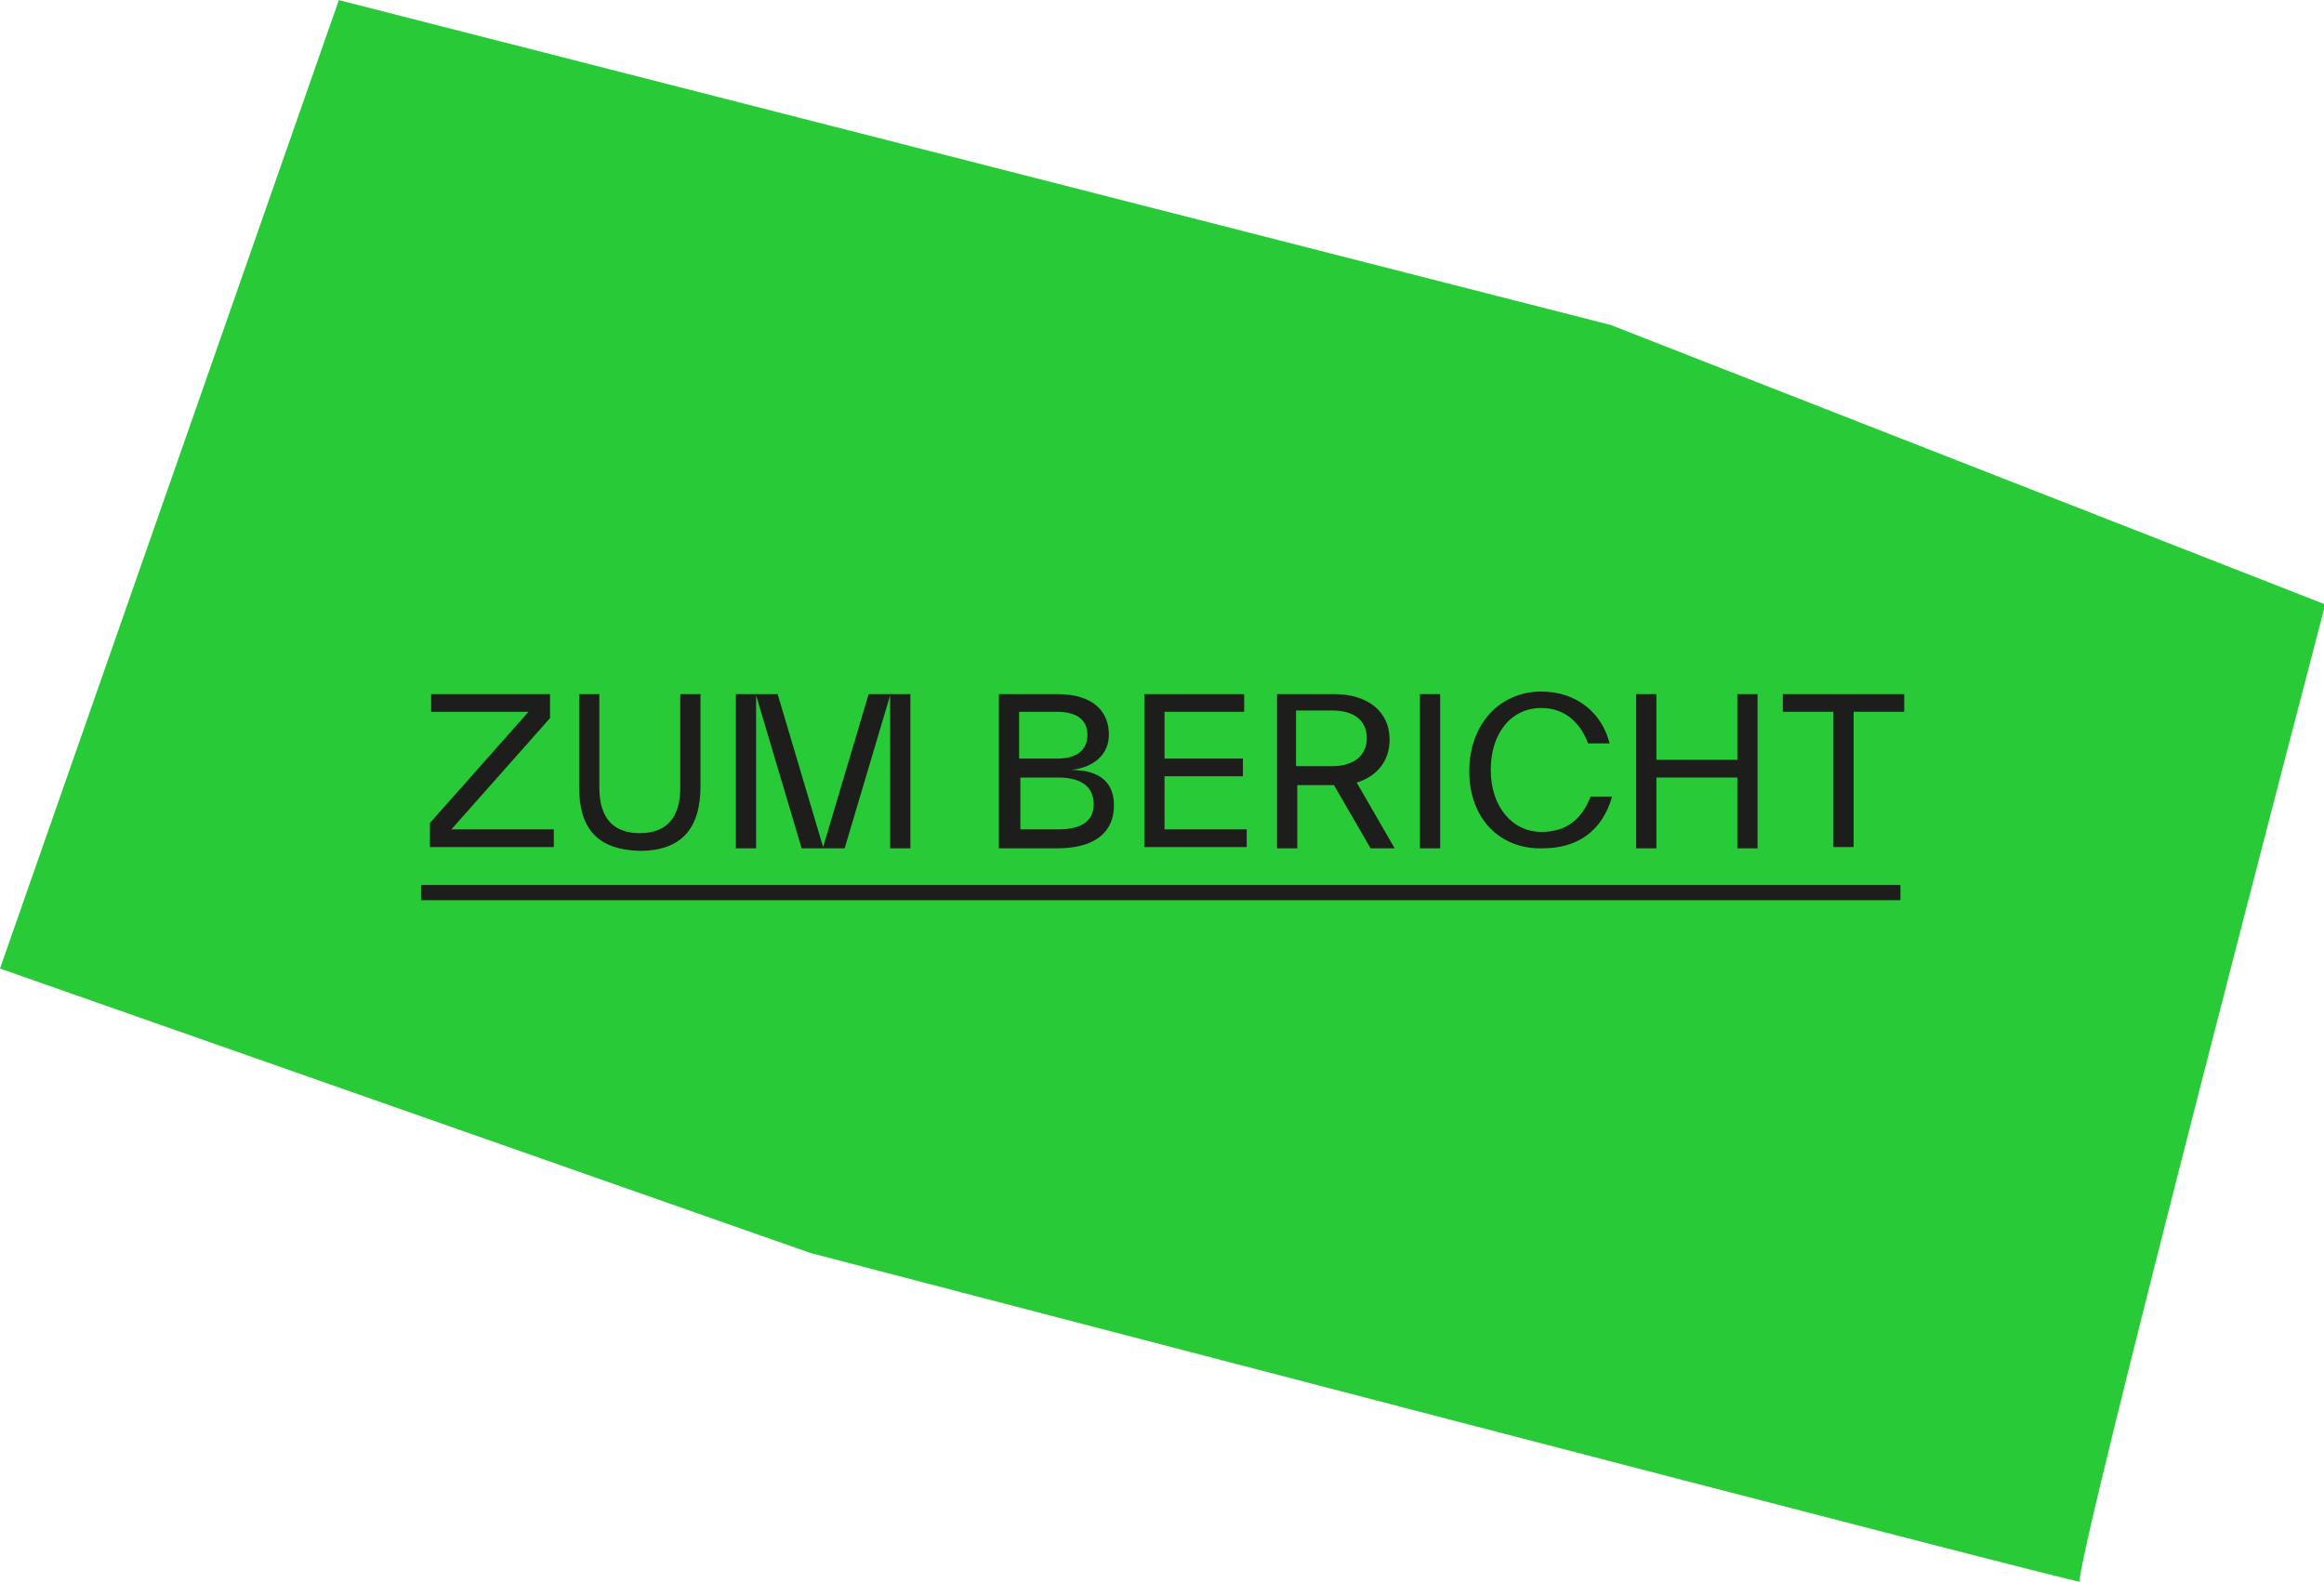 <?xml version="1.0" encoding="utf-8"?>
<!-- Generator: Adobe Illustrator 26.2.1, SVG Export Plug-In . SVG Version: 6.00 Build 0)  -->
<svg version="1.1" id="Ebene_1" xmlns="http://www.w3.org/2000/svg" xmlns:xlink="http://www.w3.org/1999/xlink" x="0px" y="0px"
	 viewBox="0 0 183.8 125.1" style="enable-background:new 0 0 183.8 125.1;" xml:space="preserve">
<style type="text/css">
	.st0{fill:#28CB37;}
	.st1{fill:#1D1D1B;}
</style>
<g id="Ebene_1_00000025428953596062918720000008607322429971973786_">
</g>
<g>
	<g id="Gruppe_231" transform="translate(0 -63.494)">
		<g id="Gruppe_230" transform="translate(-0.001 0.002)">
			<path id="Pfad_269" class="st0" d="M64.1,162.6c0,0,101.1,26.4,100.4,26c-0.7-0.5,19.4-77.3,19.4-77.3l-56.5-22.1L26.8,63.5
				L0,140.1L64.1,162.6z"/>
		</g>
	</g>
</g>
<g>
	<path class="st1" d="M35.7,65.6h8.1v1.4H34v-1.9l7.8-8.8h-7.7v-1.4h9.4v1.9L35.7,65.6z"/>
	<path class="st1" d="M45.8,62.2L45.8,62.2v-7.3h1.6v7.4v0c0,2.4,1.1,3.6,3.2,3.6c2.1,0,3.2-1.2,3.2-3.6v-7.4h1.6v7.3
		c0,3.2-1.4,5.1-4.8,5.1C47.1,67.2,45.8,65.4,45.8,62.2z"/>
	<path class="st1" d="M72,67.1h-1.6V55l-3.6,12.1h-3.4L59.8,55v12.1h-1.6V54.9h3.3L65.1,67l3.6-12.1H72V67.1z"/>
	<path class="st1" d="M88.1,63.7c0,2.2-1.6,3.4-4.5,3.4H79V54.9h4.6c3,0,4.1,1.5,4.1,3.2c0,1.6-1.2,2.6-3,2.8
		C87,60.9,88.1,61.9,88.1,63.7z M83.6,56.3h-3v3.7h3c1.5,0,2.4-0.6,2.4-1.9C86,56.9,85.1,56.3,83.6,56.3z M83.7,65.6
		c1.9,0,2.8-0.7,2.8-2c0-1.3-0.9-2.1-2.8-2.1h-3v4.1H83.7z"/>
	<path class="st1" d="M92.1,65.6h6.5v1.4h-8.1V54.9h7.9v1.4h-6.3v3.7h6.2v1.4h-6.2V65.6z"/>
	<path class="st1" d="M110.3,67.1h-1.9l-2.9-5h0h-2.9v5h-1.6V54.9h4.5c2.7,0,4.4,1.4,4.4,3.6c0,1.7-1,2.9-2.6,3.4L110.3,67.1z
		 M102.5,56.3v4.3h2.9c1.6,0,2.7-0.8,2.7-2.2s-1-2.2-2.7-2.2H102.5z"/>
	<path class="st1" d="M112.3,67.1V54.9h1.6v12.2H112.3z"/>
	<path class="st1" d="M116.2,61c0-3.7,2.4-6.3,5.7-6.3c2.8,0,4.8,1.7,5.4,4.1h-1.7c-0.6-1.6-1.8-2.8-3.7-2.8c-2.4,0-4,2-4,4.9
		c0,2.9,1.7,4.9,4,4.9c2,0,3.2-1,3.9-2.8h1.7c-0.8,2.8-2.8,4.1-5.5,4.1C118.7,67.2,116.2,64.8,116.2,61z"/>
	<path class="st1" d="M137.4,54.9h1.6v12.2h-1.6v-5.6h-6.4v5.6h-1.6V54.9h1.6v5.2h6.4V54.9z"/>
	<path class="st1" d="M150.6,54.9v1.4h-4v10.7h-1.6V56.3h-4v-1.4H150.6z"/>
	<path class="st1" d="M33.3,71.2V70h117v1.2H33.3z"/>
</g>
</svg>
